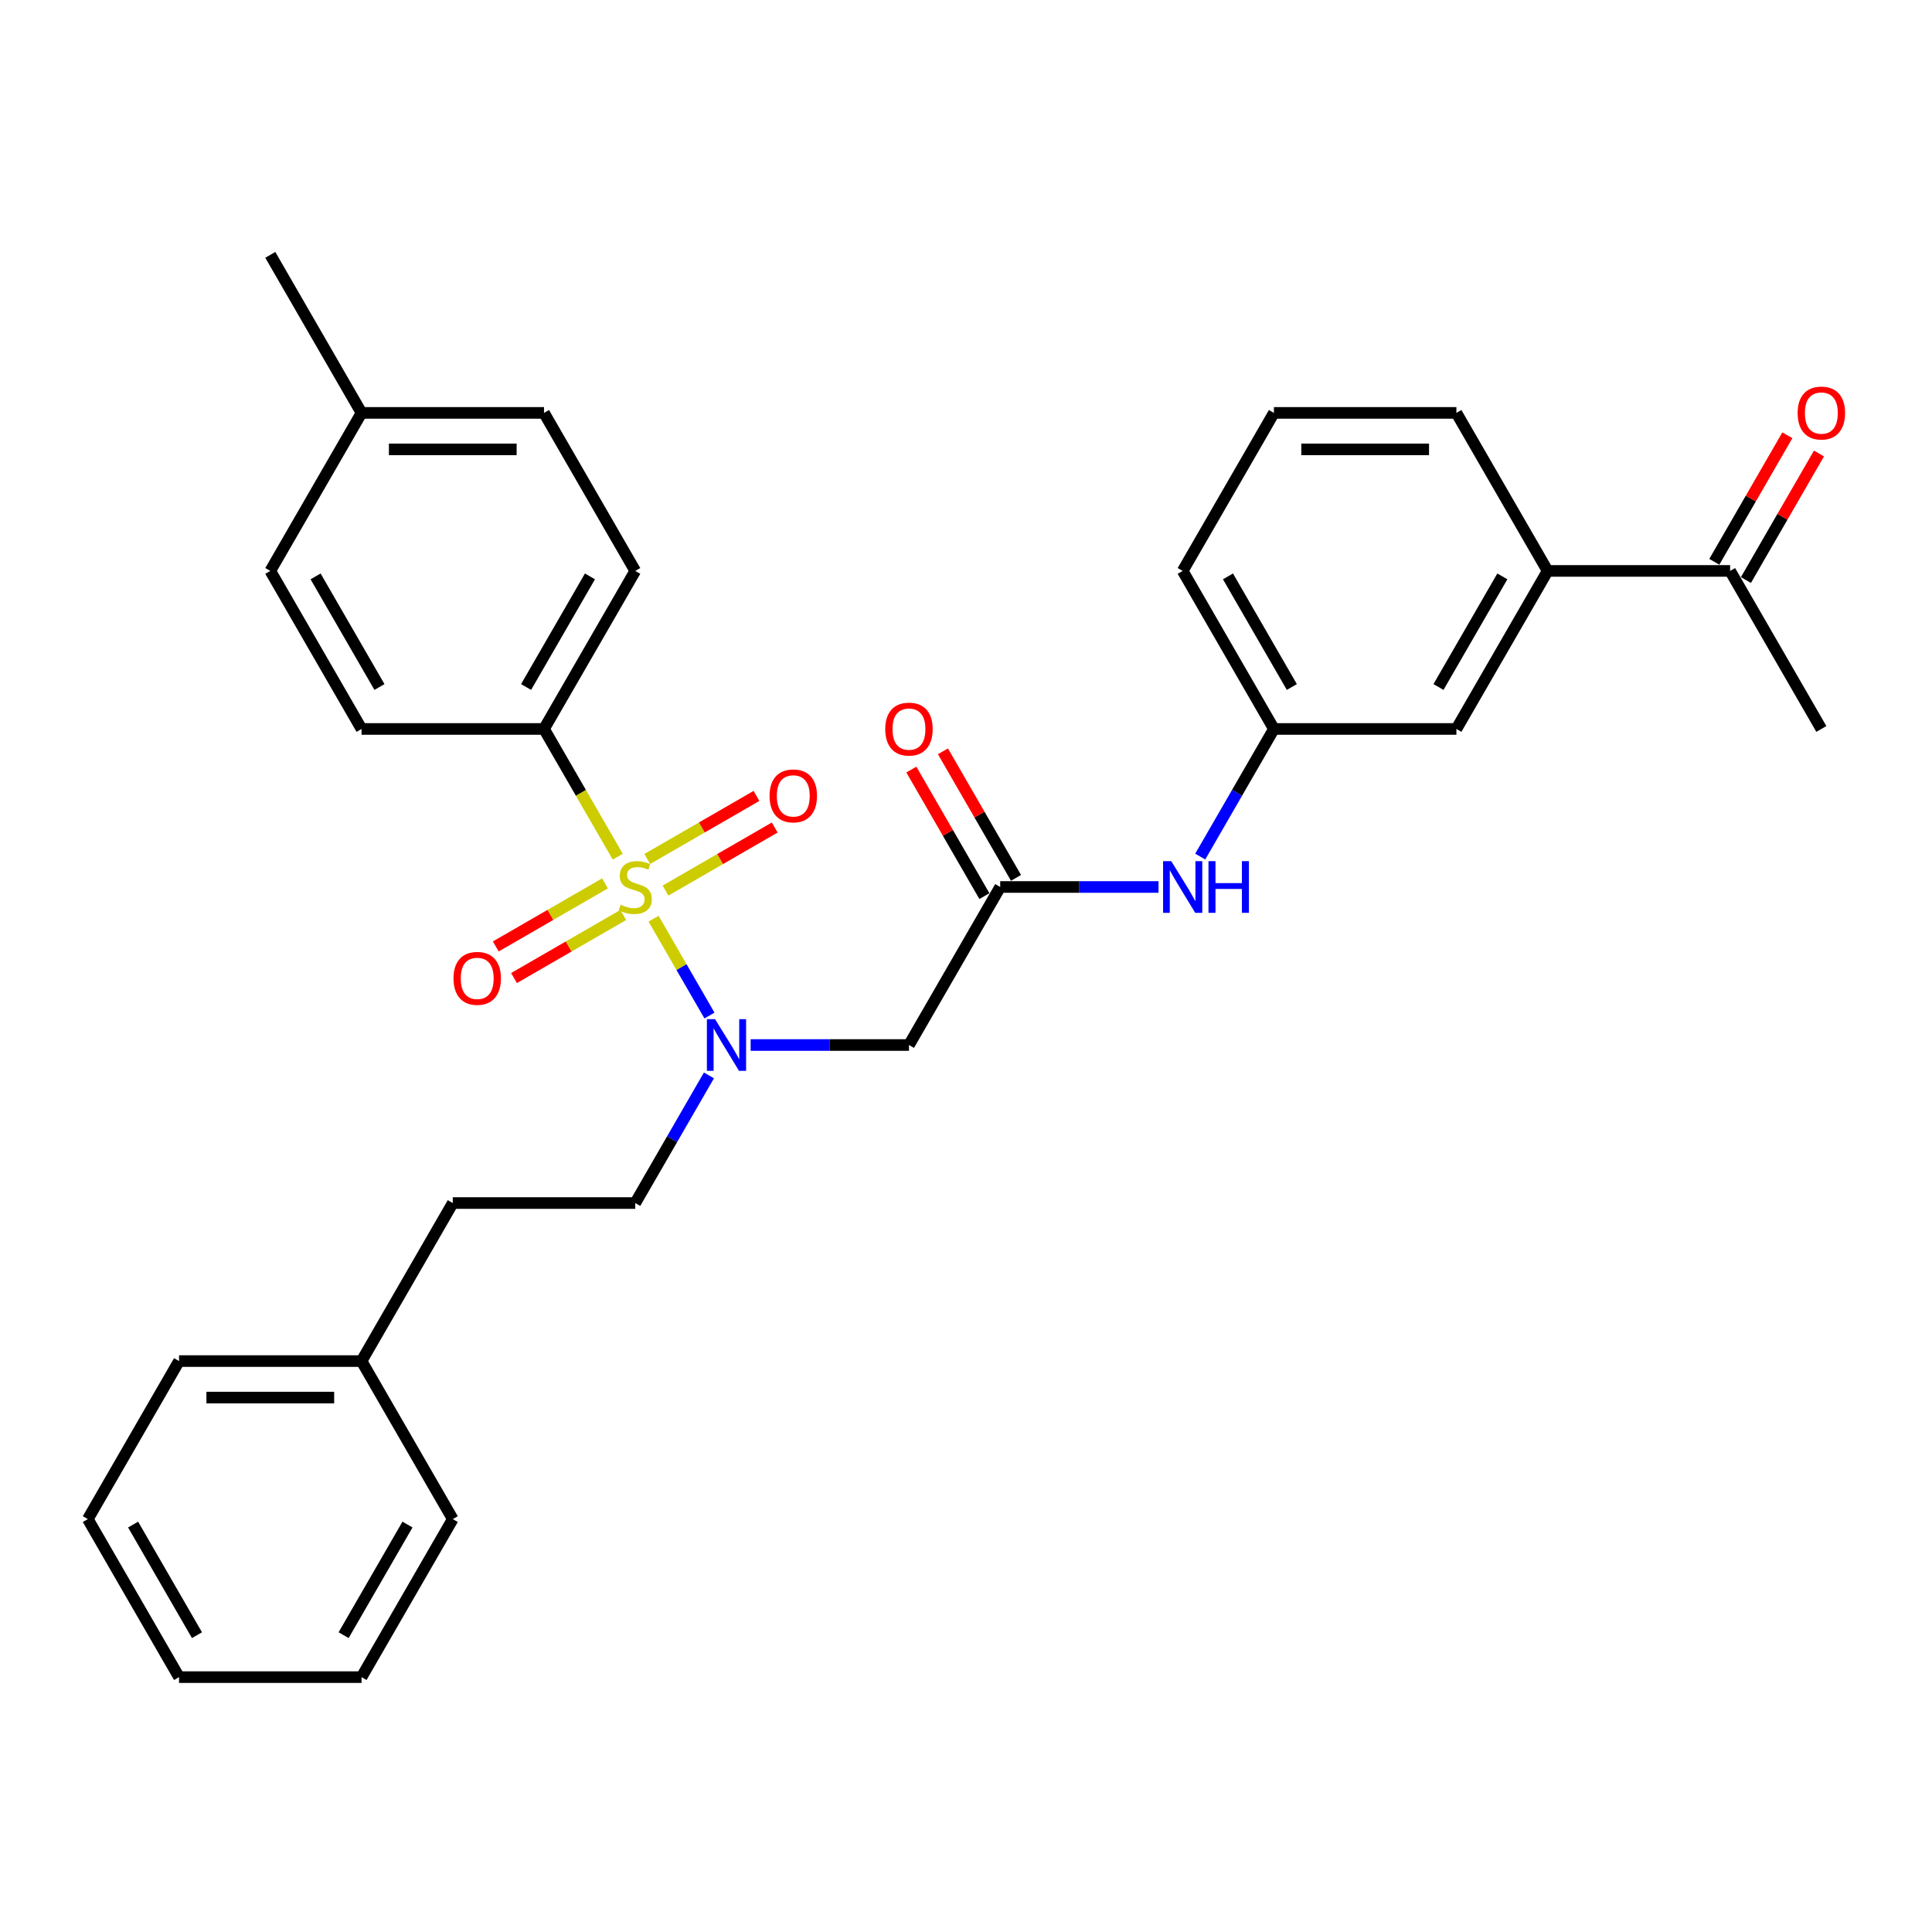 <?xml version='1.0' encoding='iso-8859-1'?>
<svg version='1.1' baseProfile='full'
              xmlns='http://www.w3.org/2000/svg'
                      xmlns:rdkit='http://www.rdkit.org/xml'
                      xmlns:xlink='http://www.w3.org/1999/xlink'
                  xml:space='preserve'
width='1000px' height='1000px' viewBox='0 0 1000 1000'>
<!-- END OF HEADER -->
<rect style='opacity:1.0;fill:#FFFFFF;stroke:none' width='1000' height='1000' x='0' y='0'> </rect>
<path class='bond-0' d='M 338.282,475.517 L 352.75,500.577' style='fill:none;fill-rule:evenodd;stroke:#CCCC00;stroke-width:6px;stroke-linecap:butt;stroke-linejoin:miter;stroke-opacity:1' />
<path class='bond-0' d='M 352.75,500.577 L 367.218,525.637' style='fill:none;fill-rule:evenodd;stroke:#0000FF;stroke-width:6px;stroke-linecap:butt;stroke-linejoin:miter;stroke-opacity:1' />
<path class='bond-3' d='M 319.741,443.404 L 300.66,410.355' style='fill:none;fill-rule:evenodd;stroke:#CCCC00;stroke-width:6px;stroke-linecap:butt;stroke-linejoin:miter;stroke-opacity:1' />
<path class='bond-3' d='M 300.66,410.355 L 281.579,377.306' style='fill:none;fill-rule:evenodd;stroke:#000000;stroke-width:6px;stroke-linecap:butt;stroke-linejoin:miter;stroke-opacity:1' />
<path class='bond-4' d='M 344.464,460.967 L 372.732,444.647' style='fill:none;fill-rule:evenodd;stroke:#CCCC00;stroke-width:6px;stroke-linecap:butt;stroke-linejoin:miter;stroke-opacity:1' />
<path class='bond-4' d='M 372.732,444.647 L 400.999,428.327' style='fill:none;fill-rule:evenodd;stroke:#FF0000;stroke-width:6px;stroke-linecap:butt;stroke-linejoin:miter;stroke-opacity:1' />
<path class='bond-4' d='M 335.019,444.608 L 363.287,428.288' style='fill:none;fill-rule:evenodd;stroke:#CCCC00;stroke-width:6px;stroke-linecap:butt;stroke-linejoin:miter;stroke-opacity:1' />
<path class='bond-4' d='M 363.287,428.288 L 391.554,411.967' style='fill:none;fill-rule:evenodd;stroke:#FF0000;stroke-width:6px;stroke-linecap:butt;stroke-linejoin:miter;stroke-opacity:1' />
<path class='bond-5' d='M 313.145,457.237 L 284.877,473.557' style='fill:none;fill-rule:evenodd;stroke:#CCCC00;stroke-width:6px;stroke-linecap:butt;stroke-linejoin:miter;stroke-opacity:1' />
<path class='bond-5' d='M 284.877,473.557 L 256.61,489.877' style='fill:none;fill-rule:evenodd;stroke:#FF0000;stroke-width:6px;stroke-linecap:butt;stroke-linejoin:miter;stroke-opacity:1' />
<path class='bond-5' d='M 322.59,473.596 L 294.322,489.916' style='fill:none;fill-rule:evenodd;stroke:#CCCC00;stroke-width:6px;stroke-linecap:butt;stroke-linejoin:miter;stroke-opacity:1' />
<path class='bond-5' d='M 294.322,489.916 L 266.055,506.237' style='fill:none;fill-rule:evenodd;stroke:#FF0000;stroke-width:6px;stroke-linecap:butt;stroke-linejoin:miter;stroke-opacity:1' />
<path class='bond-1' d='M 388.535,540.898 L 429.507,540.898' style='fill:none;fill-rule:evenodd;stroke:#0000FF;stroke-width:6px;stroke-linecap:butt;stroke-linejoin:miter;stroke-opacity:1' />
<path class='bond-1' d='M 429.507,540.898 L 470.479,540.898' style='fill:none;fill-rule:evenodd;stroke:#000000;stroke-width:6px;stroke-linecap:butt;stroke-linejoin:miter;stroke-opacity:1' />
<path class='bond-10' d='M 366.945,556.633 L 347.875,589.664' style='fill:none;fill-rule:evenodd;stroke:#0000FF;stroke-width:6px;stroke-linecap:butt;stroke-linejoin:miter;stroke-opacity:1' />
<path class='bond-10' d='M 347.875,589.664 L 328.804,622.694' style='fill:none;fill-rule:evenodd;stroke:#000000;stroke-width:6px;stroke-linecap:butt;stroke-linejoin:miter;stroke-opacity:1' />
<path class='bond-2' d='M 470.479,540.898 L 517.704,459.102' style='fill:none;fill-rule:evenodd;stroke:#000000;stroke-width:6px;stroke-linecap:butt;stroke-linejoin:miter;stroke-opacity:1' />
<path class='bond-6' d='M 517.704,459.102 L 558.677,459.102' style='fill:none;fill-rule:evenodd;stroke:#000000;stroke-width:6px;stroke-linecap:butt;stroke-linejoin:miter;stroke-opacity:1' />
<path class='bond-6' d='M 558.677,459.102 L 599.649,459.102' style='fill:none;fill-rule:evenodd;stroke:#0000FF;stroke-width:6px;stroke-linecap:butt;stroke-linejoin:miter;stroke-opacity:1' />
<path class='bond-12' d='M 525.884,454.379 L 506.978,421.632' style='fill:none;fill-rule:evenodd;stroke:#000000;stroke-width:6px;stroke-linecap:butt;stroke-linejoin:miter;stroke-opacity:1' />
<path class='bond-12' d='M 506.978,421.632 L 488.071,388.885' style='fill:none;fill-rule:evenodd;stroke:#FF0000;stroke-width:6px;stroke-linecap:butt;stroke-linejoin:miter;stroke-opacity:1' />
<path class='bond-12' d='M 509.525,463.824 L 490.618,431.077' style='fill:none;fill-rule:evenodd;stroke:#000000;stroke-width:6px;stroke-linecap:butt;stroke-linejoin:miter;stroke-opacity:1' />
<path class='bond-12' d='M 490.618,431.077 L 471.712,398.33' style='fill:none;fill-rule:evenodd;stroke:#FF0000;stroke-width:6px;stroke-linecap:butt;stroke-linejoin:miter;stroke-opacity:1' />
<path class='bond-14' d='M 281.579,377.306 L 328.804,295.51' style='fill:none;fill-rule:evenodd;stroke:#000000;stroke-width:6px;stroke-linecap:butt;stroke-linejoin:miter;stroke-opacity:1' />
<path class='bond-14' d='M 272.304,355.591 L 305.361,298.334' style='fill:none;fill-rule:evenodd;stroke:#000000;stroke-width:6px;stroke-linecap:butt;stroke-linejoin:miter;stroke-opacity:1' />
<path class='bond-15' d='M 281.579,377.306 L 187.129,377.306' style='fill:none;fill-rule:evenodd;stroke:#000000;stroke-width:6px;stroke-linecap:butt;stroke-linejoin:miter;stroke-opacity:1' />
<path class='bond-11' d='M 621.239,443.367 L 640.309,410.336' style='fill:none;fill-rule:evenodd;stroke:#0000FF;stroke-width:6px;stroke-linecap:butt;stroke-linejoin:miter;stroke-opacity:1' />
<path class='bond-11' d='M 640.309,410.336 L 659.379,377.306' style='fill:none;fill-rule:evenodd;stroke:#000000;stroke-width:6px;stroke-linecap:butt;stroke-linejoin:miter;stroke-opacity:1' />
<path class='bond-7' d='M 801.054,295.51 L 753.829,377.306' style='fill:none;fill-rule:evenodd;stroke:#000000;stroke-width:6px;stroke-linecap:butt;stroke-linejoin:miter;stroke-opacity:1' />
<path class='bond-7' d='M 777.611,298.334 L 744.554,355.591' style='fill:none;fill-rule:evenodd;stroke:#000000;stroke-width:6px;stroke-linecap:butt;stroke-linejoin:miter;stroke-opacity:1' />
<path class='bond-8' d='M 801.054,295.51 L 895.504,295.51' style='fill:none;fill-rule:evenodd;stroke:#000000;stroke-width:6px;stroke-linecap:butt;stroke-linejoin:miter;stroke-opacity:1' />
<path class='bond-33' d='M 801.054,295.51 L 753.829,213.714' style='fill:none;fill-rule:evenodd;stroke:#000000;stroke-width:6px;stroke-linecap:butt;stroke-linejoin:miter;stroke-opacity:1' />
<path class='bond-13' d='M 903.684,300.232 L 922.59,267.485' style='fill:none;fill-rule:evenodd;stroke:#000000;stroke-width:6px;stroke-linecap:butt;stroke-linejoin:miter;stroke-opacity:1' />
<path class='bond-13' d='M 922.59,267.485 L 941.497,234.738' style='fill:none;fill-rule:evenodd;stroke:#FF0000;stroke-width:6px;stroke-linecap:butt;stroke-linejoin:miter;stroke-opacity:1' />
<path class='bond-13' d='M 887.325,290.787 L 906.231,258.04' style='fill:none;fill-rule:evenodd;stroke:#000000;stroke-width:6px;stroke-linecap:butt;stroke-linejoin:miter;stroke-opacity:1' />
<path class='bond-13' d='M 906.231,258.04 L 925.138,225.293' style='fill:none;fill-rule:evenodd;stroke:#FF0000;stroke-width:6px;stroke-linecap:butt;stroke-linejoin:miter;stroke-opacity:1' />
<path class='bond-24' d='M 895.504,295.51 L 942.729,377.306' style='fill:none;fill-rule:evenodd;stroke:#000000;stroke-width:6px;stroke-linecap:butt;stroke-linejoin:miter;stroke-opacity:1' />
<path class='bond-9' d='M 753.829,377.306 L 659.379,377.306' style='fill:none;fill-rule:evenodd;stroke:#000000;stroke-width:6px;stroke-linecap:butt;stroke-linejoin:miter;stroke-opacity:1' />
<path class='bond-16' d='M 328.804,622.694 L 234.354,622.694' style='fill:none;fill-rule:evenodd;stroke:#000000;stroke-width:6px;stroke-linecap:butt;stroke-linejoin:miter;stroke-opacity:1' />
<path class='bond-23' d='M 659.379,377.306 L 612.154,295.51' style='fill:none;fill-rule:evenodd;stroke:#000000;stroke-width:6px;stroke-linecap:butt;stroke-linejoin:miter;stroke-opacity:1' />
<path class='bond-23' d='M 668.655,355.591 L 635.597,298.334' style='fill:none;fill-rule:evenodd;stroke:#000000;stroke-width:6px;stroke-linecap:butt;stroke-linejoin:miter;stroke-opacity:1' />
<path class='bond-17' d='M 328.804,295.51 L 281.579,213.714' style='fill:none;fill-rule:evenodd;stroke:#000000;stroke-width:6px;stroke-linecap:butt;stroke-linejoin:miter;stroke-opacity:1' />
<path class='bond-18' d='M 187.129,377.306 L 139.905,295.51' style='fill:none;fill-rule:evenodd;stroke:#000000;stroke-width:6px;stroke-linecap:butt;stroke-linejoin:miter;stroke-opacity:1' />
<path class='bond-18' d='M 196.405,355.591 L 163.347,298.334' style='fill:none;fill-rule:evenodd;stroke:#000000;stroke-width:6px;stroke-linecap:butt;stroke-linejoin:miter;stroke-opacity:1' />
<path class='bond-20' d='M 234.354,622.694 L 187.129,704.49' style='fill:none;fill-rule:evenodd;stroke:#000000;stroke-width:6px;stroke-linecap:butt;stroke-linejoin:miter;stroke-opacity:1' />
<path class='bond-31' d='M 281.579,213.714 L 187.129,213.714' style='fill:none;fill-rule:evenodd;stroke:#000000;stroke-width:6px;stroke-linecap:butt;stroke-linejoin:miter;stroke-opacity:1' />
<path class='bond-31' d='M 267.412,232.604 L 201.297,232.604' style='fill:none;fill-rule:evenodd;stroke:#000000;stroke-width:6px;stroke-linecap:butt;stroke-linejoin:miter;stroke-opacity:1' />
<path class='bond-19' d='M 139.905,295.51 L 187.129,213.714' style='fill:none;fill-rule:evenodd;stroke:#000000;stroke-width:6px;stroke-linecap:butt;stroke-linejoin:miter;stroke-opacity:1' />
<path class='bond-25' d='M 187.129,213.714 L 139.905,131.918' style='fill:none;fill-rule:evenodd;stroke:#000000;stroke-width:6px;stroke-linecap:butt;stroke-linejoin:miter;stroke-opacity:1' />
<path class='bond-26' d='M 187.129,704.49 L 92.68,704.49' style='fill:none;fill-rule:evenodd;stroke:#000000;stroke-width:6px;stroke-linecap:butt;stroke-linejoin:miter;stroke-opacity:1' />
<path class='bond-26' d='M 172.962,723.38 L 106.847,723.38' style='fill:none;fill-rule:evenodd;stroke:#000000;stroke-width:6px;stroke-linecap:butt;stroke-linejoin:miter;stroke-opacity:1' />
<path class='bond-27' d='M 187.129,704.49 L 234.354,786.286' style='fill:none;fill-rule:evenodd;stroke:#000000;stroke-width:6px;stroke-linecap:butt;stroke-linejoin:miter;stroke-opacity:1' />
<path class='bond-21' d='M 753.829,213.714 L 659.379,213.714' style='fill:none;fill-rule:evenodd;stroke:#000000;stroke-width:6px;stroke-linecap:butt;stroke-linejoin:miter;stroke-opacity:1' />
<path class='bond-21' d='M 739.662,232.604 L 673.547,232.604' style='fill:none;fill-rule:evenodd;stroke:#000000;stroke-width:6px;stroke-linecap:butt;stroke-linejoin:miter;stroke-opacity:1' />
<path class='bond-22' d='M 659.379,213.714 L 612.154,295.51' style='fill:none;fill-rule:evenodd;stroke:#000000;stroke-width:6px;stroke-linecap:butt;stroke-linejoin:miter;stroke-opacity:1' />
<path class='bond-29' d='M 92.68,704.49 L 45.455,786.286' style='fill:none;fill-rule:evenodd;stroke:#000000;stroke-width:6px;stroke-linecap:butt;stroke-linejoin:miter;stroke-opacity:1' />
<path class='bond-28' d='M 234.354,786.286 L 187.129,868.082' style='fill:none;fill-rule:evenodd;stroke:#000000;stroke-width:6px;stroke-linecap:butt;stroke-linejoin:miter;stroke-opacity:1' />
<path class='bond-28' d='M 210.912,789.111 L 177.854,846.368' style='fill:none;fill-rule:evenodd;stroke:#000000;stroke-width:6px;stroke-linecap:butt;stroke-linejoin:miter;stroke-opacity:1' />
<path class='bond-30' d='M 187.129,868.082 L 92.68,868.082' style='fill:none;fill-rule:evenodd;stroke:#000000;stroke-width:6px;stroke-linecap:butt;stroke-linejoin:miter;stroke-opacity:1' />
<path class='bond-32' d='M 45.455,786.286 L 92.68,868.082' style='fill:none;fill-rule:evenodd;stroke:#000000;stroke-width:6px;stroke-linecap:butt;stroke-linejoin:miter;stroke-opacity:1' />
<path class='bond-32' d='M 68.897,789.111 L 101.955,846.368' style='fill:none;fill-rule:evenodd;stroke:#000000;stroke-width:6px;stroke-linecap:butt;stroke-linejoin:miter;stroke-opacity:1' />
<path  class='atom-0' d='M 321.248 468.283
Q 321.551 468.396, 322.797 468.925
Q 324.044 469.454, 325.404 469.794
Q 326.802 470.096, 328.162 470.096
Q 330.693 470.096, 332.167 468.887
Q 333.64 467.64, 333.64 465.487
Q 333.64 464.013, 332.885 463.107
Q 332.167 462.2, 331.033 461.709
Q 329.9 461.218, 328.011 460.651
Q 325.631 459.933, 324.195 459.253
Q 322.797 458.573, 321.777 457.137
Q 320.795 455.702, 320.795 453.284
Q 320.795 449.921, 323.062 447.844
Q 325.366 445.766, 329.9 445.766
Q 332.998 445.766, 336.512 447.239
L 335.643 450.148
Q 332.431 448.826, 330.013 448.826
Q 327.407 448.826, 325.971 449.921
Q 324.535 450.979, 324.573 452.83
Q 324.573 454.266, 325.291 455.135
Q 326.047 456.004, 327.104 456.495
Q 328.2 456.986, 330.013 457.553
Q 332.431 458.309, 333.867 459.064
Q 335.303 459.82, 336.323 461.369
Q 337.381 462.88, 337.381 465.487
Q 337.381 469.189, 334.887 471.192
Q 332.431 473.156, 328.313 473.156
Q 325.933 473.156, 324.12 472.627
Q 322.344 472.136, 320.228 471.267
L 321.248 468.283
' fill='#CCCC00'/>
<path  class='atom-1' d='M 370.117 527.524
L 378.882 541.691
Q 379.751 543.089, 381.149 545.621
Q 382.546 548.152, 382.622 548.303
L 382.622 527.524
L 386.173 527.524
L 386.173 554.272
L 382.509 554.272
L 373.101 538.782
Q 372.006 536.969, 370.835 534.891
Q 369.701 532.813, 369.361 532.171
L 369.361 554.272
L 365.886 554.272
L 365.886 527.524
L 370.117 527.524
' fill='#0000FF'/>
<path  class='atom-5' d='M 398.322 411.953
Q 398.322 405.53, 401.496 401.941
Q 404.669 398.352, 410.601 398.352
Q 416.532 398.352, 419.705 401.941
Q 422.879 405.53, 422.879 411.953
Q 422.879 418.451, 419.668 422.153
Q 416.456 425.818, 410.601 425.818
Q 404.707 425.818, 401.496 422.153
Q 398.322 418.488, 398.322 411.953
M 410.601 422.795
Q 414.681 422.795, 416.872 420.075
Q 419.101 417.317, 419.101 411.953
Q 419.101 406.701, 416.872 404.057
Q 414.681 401.374, 410.601 401.374
Q 406.52 401.374, 404.291 404.019
Q 402.1 406.663, 402.1 411.953
Q 402.1 417.355, 404.291 420.075
Q 406.52 422.795, 410.601 422.795
' fill='#FF0000'/>
<path  class='atom-6' d='M 234.73 506.403
Q 234.73 499.98, 237.903 496.391
Q 241.077 492.802, 247.008 492.802
Q 252.94 492.802, 256.113 496.391
Q 259.287 499.98, 259.287 506.403
Q 259.287 512.901, 256.076 516.603
Q 252.864 520.268, 247.008 520.268
Q 241.115 520.268, 237.903 516.603
Q 234.73 512.938, 234.73 506.403
M 247.008 517.245
Q 251.089 517.245, 253.28 514.525
Q 255.509 511.767, 255.509 506.403
Q 255.509 501.151, 253.28 498.506
Q 251.089 495.824, 247.008 495.824
Q 242.928 495.824, 240.699 498.469
Q 238.508 501.113, 238.508 506.403
Q 238.508 511.805, 240.699 514.525
Q 242.928 517.245, 247.008 517.245
' fill='#FF0000'/>
<path  class='atom-7' d='M 606.242 445.728
L 615.007 459.895
Q 615.876 461.293, 617.274 463.824
Q 618.671 466.356, 618.747 466.507
L 618.747 445.728
L 622.298 445.728
L 622.298 472.476
L 618.634 472.476
L 609.226 456.986
Q 608.131 455.173, 606.96 453.095
Q 605.826 451.017, 605.486 450.375
L 605.486 472.476
L 602.01 472.476
L 602.01 445.728
L 606.242 445.728
' fill='#0000FF'/>
<path  class='atom-7' d='M 625.51 445.728
L 629.136 445.728
L 629.136 457.1
L 642.813 457.1
L 642.813 445.728
L 646.44 445.728
L 646.44 472.476
L 642.813 472.476
L 642.813 460.122
L 629.136 460.122
L 629.136 472.476
L 625.51 472.476
L 625.51 445.728
' fill='#0000FF'/>
<path  class='atom-13' d='M 458.201 377.381
Q 458.201 370.959, 461.374 367.37
Q 464.548 363.781, 470.479 363.781
Q 476.411 363.781, 479.584 367.37
Q 482.758 370.959, 482.758 377.381
Q 482.758 383.88, 479.547 387.582
Q 476.335 391.247, 470.479 391.247
Q 464.586 391.247, 461.374 387.582
Q 458.201 383.917, 458.201 377.381
M 470.479 388.224
Q 474.56 388.224, 476.751 385.504
Q 478.98 382.746, 478.98 377.381
Q 478.98 372.13, 476.751 369.485
Q 474.56 366.803, 470.479 366.803
Q 466.399 366.803, 464.17 369.448
Q 461.979 372.092, 461.979 377.381
Q 461.979 382.784, 464.17 385.504
Q 466.399 388.224, 470.479 388.224
' fill='#FF0000'/>
<path  class='atom-14' d='M 930.451 213.789
Q 930.451 207.367, 933.624 203.778
Q 936.798 200.189, 942.729 200.189
Q 948.661 200.189, 951.834 203.778
Q 955.008 207.367, 955.008 213.789
Q 955.008 220.287, 951.796 223.99
Q 948.585 227.655, 942.729 227.655
Q 936.836 227.655, 933.624 223.99
Q 930.451 220.325, 930.451 213.789
M 942.729 224.632
Q 946.809 224.632, 949.001 221.912
Q 951.23 219.154, 951.23 213.789
Q 951.23 208.538, 949.001 205.893
Q 946.809 203.211, 942.729 203.211
Q 938.649 203.211, 936.42 205.856
Q 934.229 208.5, 934.229 213.789
Q 934.229 219.192, 936.42 221.912
Q 938.649 224.632, 942.729 224.632
' fill='#FF0000'/>
</svg>
